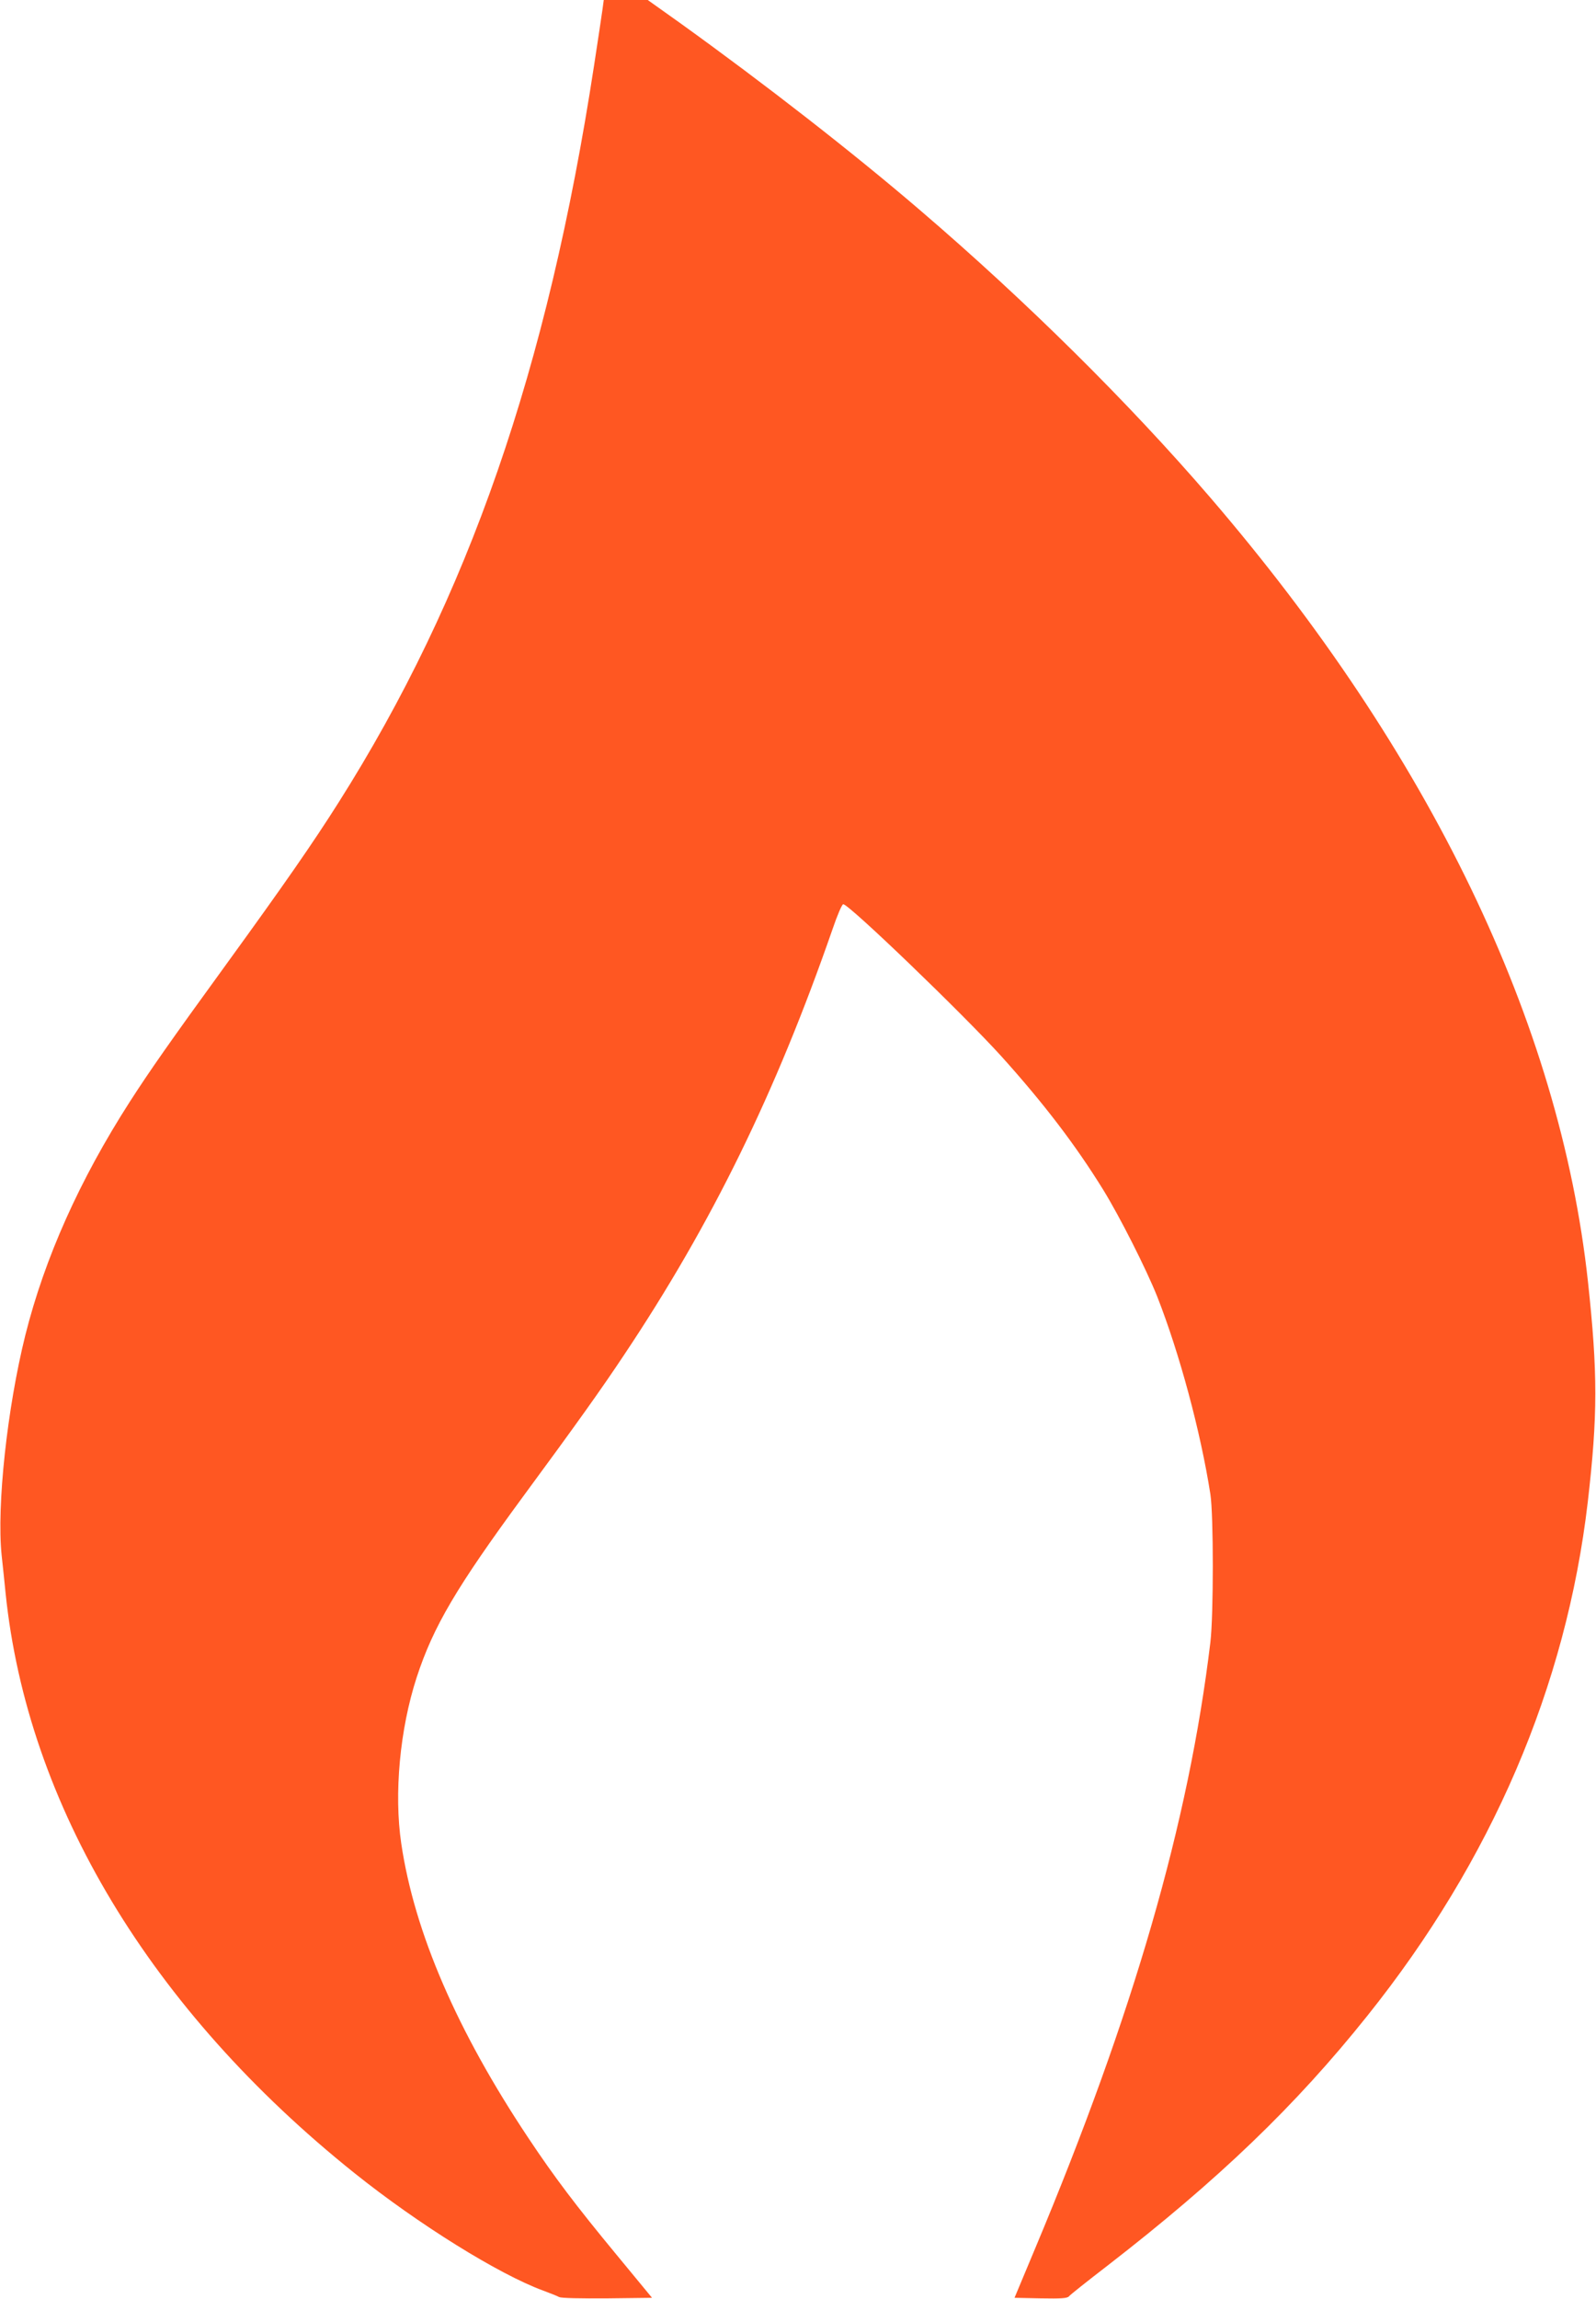 <?xml version="1.0" standalone="no"?>
<!DOCTYPE svg PUBLIC "-//W3C//DTD SVG 20010904//EN"
 "http://www.w3.org/TR/2001/REC-SVG-20010904/DTD/svg10.dtd">
<svg version="1.0" xmlns="http://www.w3.org/2000/svg"
 width="889pt" height="1280pt" viewBox="0 0 889 1280"
 preserveAspectRatio="xMidYMid meet">
<g transform="translate(0,1280) scale(0.1,-0.1)"
fill="#ff5722" stroke="none">
<path d="M3356 12748 c-4 -29 -25 -170 -47 -313 -259 -1690 -700 -2962 -1424
-4105 -141 -223 -300 -452 -625 -900 -314 -432 -429 -597 -537 -765 -280 -436
-474 -870 -582 -1300 -101 -406 -160 -951 -132 -1224 7 -64 17 -159 22 -211
121 -1180 809 -2323 1944 -3231 355 -284 803 -563 1051 -654 38 -14 78 -30 89
-36 12 -6 118 -8 269 -7 l248 3 -198 240 c-224 271 -346 432 -491 650 -398
597 -635 1146 -708 1640 -41 277 -8 636 86 925 93 284 221 501 595 1010 294
399 433 594 560 785 489 732 845 1460 1161 2370 26 77 53 140 60 140 32 0 664
-608 880 -846 237 -263 414 -495 568 -744 93 -151 240 -442 301 -595 124 -316
241 -749 296 -1100 18 -115 18 -675 0 -825 -121 -1006 -428 -2067 -976 -3375
l-115 -275 146 -3 c114 -2 148 0 157 11 6 8 103 85 216 172 616 477 1046 889
1446 1390 693 866 1108 1834 1228 2860 56 484 56 721 1 1230 -157 1441 -881
2942 -2104 4365 -454 528 -1025 1093 -1612 1596 -376 323 -870 707 -1337 1043
l-184 131 -122 0 -123 0 -7 -52z"/>
</g>
</svg>
